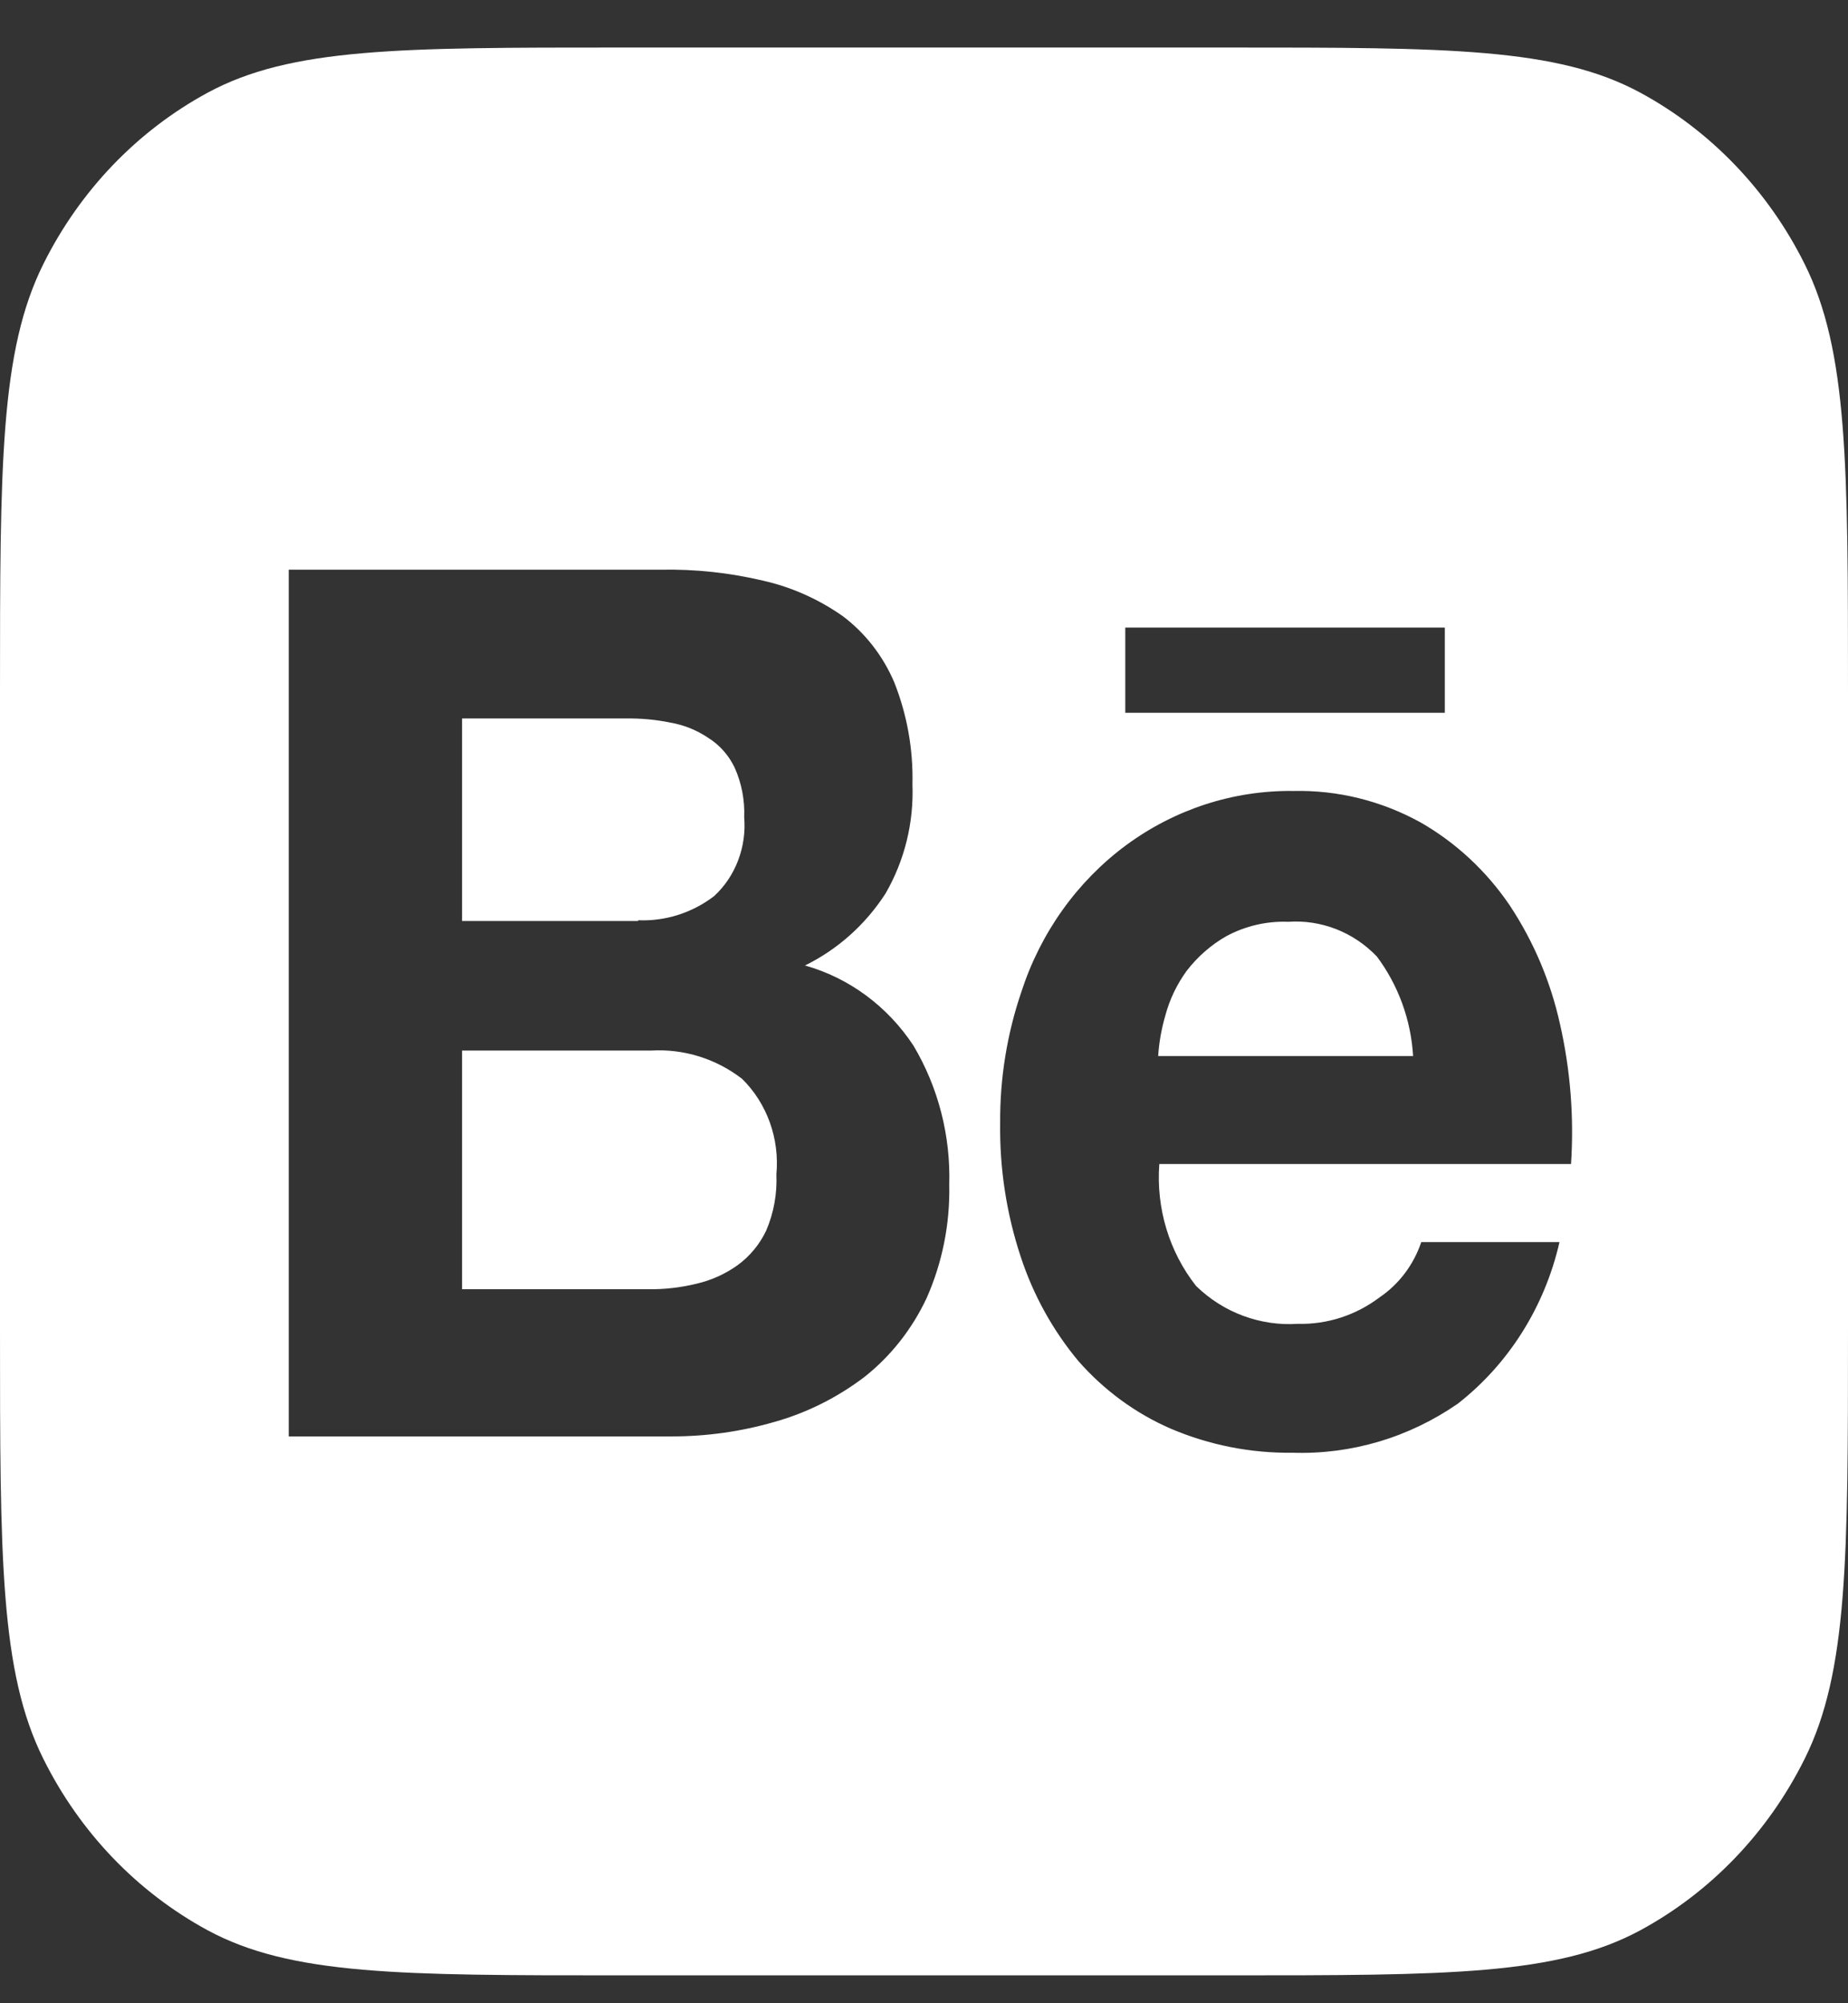 <svg width="24" height="26" viewBox="0 0 24 26" fill="none" xmlns="http://www.w3.org/2000/svg">
<rect x="0" y="0" width="24" height="26" fill="#333333" stroke="none"/>
<g clip-path="url(#clip0_443_915)">
<path fill-rule="evenodd" clip-rule="evenodd" d="M0.563 3.427C0 4.557 0 6.041 0 9.01V17.246C0 20.214 0 21.699 0.563 22.828C1.037 23.781 1.782 24.557 2.695 25.052C3.779 25.638 5.203 25.638 8.05 25.638H15.95C18.797 25.638 20.221 25.638 21.305 25.052C22.218 24.557 22.963 23.781 23.437 22.828C24 21.699 24 20.214 24 17.246V9.01C24 6.041 24 4.557 23.437 3.427C22.963 2.475 22.218 1.699 21.305 1.204C20.221 0.617 18.797 0.617 15.95 0.617H8.05C5.203 0.617 3.779 0.617 2.695 1.204C1.782 1.699 1.037 2.475 0.563 3.427ZM8.574 7.394C9.025 7.385 9.474 7.433 9.913 7.537C10.283 7.621 10.634 7.778 10.948 7.999C11.238 8.218 11.467 8.513 11.613 8.854C11.78 9.274 11.861 9.725 11.85 10.18C11.869 10.678 11.747 11.172 11.499 11.599C11.238 12.002 10.877 12.324 10.454 12.531C11.028 12.692 11.527 13.061 11.863 13.571C12.185 14.112 12.347 14.74 12.328 15.377C12.339 15.884 12.238 16.388 12.034 16.848C11.845 17.25 11.569 17.601 11.227 17.871C10.874 18.139 10.478 18.337 10.058 18.455C9.622 18.581 9.171 18.644 8.719 18.643H3.75V7.394H8.574ZM8.287 11.944C8.641 11.959 8.99 11.848 9.275 11.63C9.412 11.503 9.519 11.345 9.586 11.167C9.654 10.989 9.681 10.798 9.665 10.608C9.674 10.385 9.631 10.164 9.541 9.963C9.464 9.802 9.345 9.668 9.197 9.576C9.047 9.475 8.879 9.408 8.703 9.378C8.513 9.339 8.318 9.322 8.124 9.325H6.001V11.954H8.287V11.944ZM8.411 16.733C8.625 16.736 8.839 16.712 9.047 16.661C9.238 16.617 9.418 16.536 9.579 16.421C9.737 16.306 9.865 16.152 9.95 15.973C10.049 15.743 10.094 15.493 10.083 15.242C10.104 15.013 10.075 14.783 9.998 14.568C9.92 14.352 9.797 14.158 9.636 14.001C9.297 13.74 8.88 13.611 8.459 13.635H6.001V16.733H8.411ZM15.534 16.691C15.71 16.862 15.918 16.994 16.145 17.078C16.372 17.162 16.613 17.198 16.854 17.182C17.235 17.192 17.609 17.071 17.917 16.838C18.169 16.667 18.359 16.415 18.458 16.121H20.253C20.062 16.959 19.595 17.701 18.933 18.218C18.299 18.657 17.549 18.88 16.787 18.855C16.244 18.862 15.704 18.756 15.201 18.541C14.746 18.343 14.338 18.044 14.005 17.665C13.673 17.267 13.418 16.806 13.255 16.308C13.071 15.751 12.981 15.165 12.989 14.576C12.985 13.996 13.078 13.421 13.264 12.875C13.513 12.106 13.989 11.44 14.623 10.971C15.258 10.503 16.019 10.256 16.797 10.266C17.371 10.253 17.939 10.393 18.447 10.673C18.906 10.935 19.302 11.303 19.605 11.748C19.915 12.215 20.138 12.739 20.26 13.293C20.395 13.887 20.443 14.499 20.403 15.108H15.056C15.013 15.681 15.184 16.248 15.534 16.691ZM17.88 12.413C17.73 12.257 17.55 12.136 17.352 12.059C17.154 11.982 16.942 11.949 16.731 11.964C16.451 11.953 16.172 12.018 15.924 12.152C15.726 12.265 15.552 12.418 15.411 12.601C15.286 12.773 15.192 12.967 15.136 13.174C15.085 13.347 15.053 13.526 15.041 13.706H18.352C18.324 13.236 18.159 12.785 17.881 12.414L17.88 12.413ZM18.764 8.145H14.614V9.251H18.764V8.145Z" fill="white"/>
</g>
<defs>
<clipPath id="clip0_443_915">
<rect width="24" height="25.021" fill="white" transform="translate(0 0.617)"/>
</clipPath>
</defs>
</svg>
